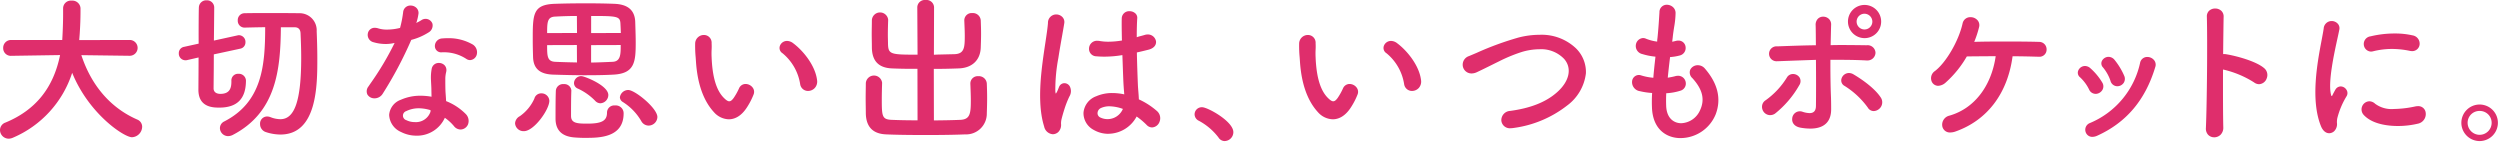 <svg xmlns="http://www.w3.org/2000/svg" xmlns:xlink="http://www.w3.org/1999/xlink" width="502" height="29" viewBox="0 0 502 29"><defs><clipPath id="a"><rect width="502" height="29" transform="translate(0 0)" fill="#df2e6c"/></clipPath></defs><g transform="translate(0 0)"><g clip-path="url(#a)"><path d="M1.748,27.846A1.752,1.752,0,0,1,0,26.1a1.613,1.613,0,0,1,1.1-1.491c6.031-2.5,9.617-6.934,10.964-13.552l-9.772.152A1.53,1.53,0,0,1,.64,9.651a1.567,1.567,0,0,1,1.652-1.62H12.5c.158-2.623.172-4.542.172-5.067V1.683A1.556,1.556,0,0,1,14.387.128a1.643,1.643,0,0,1,1.78,1.491v.7c0,1.365-.053,2.831-.16,4.48l-.1,1.249,10.123-.022a1.588,1.588,0,1,1,.032,3.176l-9.727-.128C18.356,17.2,22.225,21.676,27.546,24a1.561,1.561,0,0,1,1,1.458,2.154,2.154,0,0,1-2.036,2.1c-1.632,0-8.688-4.732-12.017-12.94A21.244,21.244,0,0,1,2.588,27.652a2.1,2.1,0,0,1-.84.194" fill="#df2e6c"/><path d="M45.779,27.333a1.642,1.642,0,0,1-1.619-1.62,1.5,1.5,0,0,1,.875-1.329c7.583-3.89,8.213-11.171,8.213-18.925-1.452.02-2.86.052-4.076.084a1.363,1.363,0,0,1-1.429-1.428,1.372,1.372,0,0,1,1.4-1.46c1.344-.032,2.944-.032,4.545-.032,2.239,0,4.543,0,6.366.032A3.429,3.429,0,0,1,63.59,6.29c.064,1.614.128,3.523.128,5.441,0,5.341,0,15.283-7.412,15.283a9.43,9.43,0,0,1-2.885-.481,1.675,1.675,0,0,1-1.2-1.619,1.42,1.42,0,0,1,1.4-1.524,1.942,1.942,0,0,1,.68.129,5.529,5.529,0,0,0,2.007.415c2.886,0,4.173-3.8,4.173-12.331,0-1.776-.066-3.471-.128-4.895-.029-.8-.431-1.229-1.164-1.229H56.4c-.071,8.443-.9,17.085-9.687,21.628a2.1,2.1,0,0,1-.937.226M44.02,21.606c-1.144,0-4.18,0-4.18-3.572l.006-.906c.009-1.176.027-3.283.027-5.589l-2.312.531a1.317,1.317,0,0,1-.356.033,1.339,1.339,0,0,1-1.3-1.4,1.272,1.272,0,0,1,1.071-1.3l2.912-.64c-.015-3.4.015-6.909.049-7.341A1.476,1.476,0,0,1,41.492.064a1.449,1.449,0,0,1,1.523,1.427c0,.409-.017,2.151-.039,4.348l-.025,2.308L47.728,7.1a.884.884,0,0,1,.292-.033A1.346,1.346,0,0,1,49.288,8.5,1.273,1.273,0,0,1,48.28,9.766l-5.344,1.152-.014,3.094c-.019,1.963-.034,3.454-.034,3.8.06.935.967,1.036,1.355,1.036,1.957,0,2.221-1.251,2.221-2.476v-.128a1.332,1.332,0,0,1,1.4-1.427,1.427,1.427,0,0,1,1.523,1.331c0,3.674-1.754,5.46-5.363,5.46" fill="#df2e6c"/><path d="M83.58,27.242a6.74,6.74,0,0,1-3.058-.742,3.913,3.913,0,0,1-2.38-3.429,3.515,3.515,0,0,1,2.349-3.039,9.55,9.55,0,0,1,3.96-.809,12.539,12.539,0,0,1,2.2.2l-.023-1.1c0-.535-.029-1.069-.058-1.6-.014-.265-.028-.53-.039-.8a9.622,9.622,0,0,1,.161-2.149,1.42,1.42,0,0,1,1.436-1.133,1.571,1.571,0,0,1,1.194.524,1.424,1.424,0,0,1,.289,1.192l-.041.2a5.588,5.588,0,0,0-.151,1.3c0,.735,0,1.535.032,2.463.015.272.035.556.057.851.026.364.053.743.071,1.133a11.445,11.445,0,0,1,3.9,2.547,1.969,1.969,0,0,1,.485,2.156,1.663,1.663,0,0,1-1.483,1,1.713,1.713,0,0,1-1.337-.695,9.192,9.192,0,0,0-1.819-1.66,6.123,6.123,0,0,1-5.739,3.591m.506-5.5a5.685,5.685,0,0,0-2.522.57.952.952,0,0,0,.032,1.82,3.763,3.763,0,0,0,1.674.384,3.083,3.083,0,0,0,3.161-2.066.521.521,0,0,0,.015-.156.533.533,0,0,1,.017-.166,8.143,8.143,0,0,0-2.377-.386m-8.886-2a1.608,1.608,0,0,1-1.437-.773,1.546,1.546,0,0,1,.224-1.617l.356-.527a58.673,58.673,0,0,0,4.89-8.206,7.482,7.482,0,0,1-1.808.212,8.509,8.509,0,0,1-2.4-.345A1.514,1.514,0,0,1,73.85,6.8a1.376,1.376,0,0,1,1.417-1.217,2.277,2.277,0,0,1,.694.118,5.755,5.755,0,0,0,1.771.241,10.9,10.9,0,0,0,2.6-.337,22.048,22.048,0,0,0,.625-3.215,1.445,1.445,0,0,1,1.484-1.276,1.667,1.667,0,0,1,1.2.49,1.442,1.442,0,0,1,.4,1.077,10.938,10.938,0,0,1-.449,1.957l.2-.137a7.279,7.279,0,0,0,.792-.429,1.494,1.494,0,0,1,.87-.286,1.467,1.467,0,0,1,1.381.97,1.615,1.615,0,0,1-.821,1.781,12.064,12.064,0,0,1-3.43,1.474,77.871,77.871,0,0,1-5.716,10.775,1.938,1.938,0,0,1-1.668.961m19.188-7.678a1.331,1.331,0,0,1-.717-.22,8.179,8.179,0,0,0-4.519-1.353c-.152,0-.306,0-.461.012h-.005a1.255,1.255,0,0,1-1.362-1.211,1.535,1.535,0,0,1,1.524-1.581c.354-.032.712-.048,1.07-.048a9.636,9.636,0,0,1,4.83,1.171,1.84,1.84,0,0,1,.991,2.094,1.469,1.469,0,0,1-1.351,1.136" fill="#df2e6c"/><path d="M117.556,27.686c-.8,0-1.611-.034-2.338-.1-2.432-.225-3.666-1.491-3.666-3.764,0-1.443,0-4.129.064-5.633a1.446,1.446,0,0,1,1.588-1.3,1.4,1.4,0,0,1,1.524,1.3c-.064,1.44-.064,4-.064,5.088,0,1.473,1.245,1.548,3.276,1.548,2.915,0,3.948-.581,3.948-2.22a1.44,1.44,0,0,1,1.587-1.428,1.573,1.573,0,0,1,1.749,1.588c0,4.916-4.988,4.916-7.668,4.916m-12.351-1.345a1.694,1.694,0,0,1-1.78-1.588,1.752,1.752,0,0,1,.969-1.424,8.628,8.628,0,0,0,2.9-3.508,1.415,1.415,0,0,1,1.394-1.071,1.567,1.567,0,0,1,1.62,1.492c0,1.768-3.077,6.1-5.107,6.1m25.022-1.119a1.691,1.691,0,0,1-1.457-.906,11.132,11.132,0,0,0-3.706-3.833,1.145,1.145,0,0,1-.585-.945,1.693,1.693,0,0,1,1.684-1.46c1.342,0,5.844,3.653,5.844,5.428a1.775,1.775,0,0,1-1.78,1.716m-9.663-4.48a1.459,1.459,0,0,1-1.071-.519,11.632,11.632,0,0,0-3.449-2.427,1.192,1.192,0,0,1-.78-1.106,1.447,1.447,0,0,1,1.492-1.4c.56,0,5.4,1.853,5.4,3.8a1.686,1.686,0,0,1-1.588,1.652M117.78,15.11c-2.44,0-4.907-.068-6.784-.128-2.612-.109-3.868-1.213-3.956-3.475-.031-1.088-.064-2.3-.064-3.488,0-5.16,0-7.091,4.4-7.252,1.729-.062,3.911-.1,6.144-.1s4.312.034,5.856.1c2.726.109,4.093,1.3,4.179,3.635l.032,1.09c.031.987.064,2.062.064,3.1,0,3.8-.211,6.135-4.37,6.387-1.468.086-3.269.128-5.505.128m.916-2.548c1.419-.019,2.949-.087,4.3-.147,1.645-.065,1.645-1.525,1.645-3.373l-5.944.02Zm-8.831-3.5c0,2.19.005,3.29,1.644,3.353,1.408.064,2.847.1,4.351.128l-.02-3.5ZM118.7,6.643l5.964-.02c-.02-.716-.053-1.387-.085-1.963-.095-1.4-.754-1.453-5.879-1.453ZM115.84,3.207c-1.374,0-2.864.043-4.427.128-1.486.093-1.548,1.081-1.548,3.308l6-.02Z" fill="#df2e6c"/><path d="M146.341,23.955a4.125,4.125,0,0,1-2.976-1.427c-2.116-2.293-3.334-5.742-3.621-10.252l-.056-.786a23.8,23.8,0,0,1-.1-2.767,1.751,1.751,0,0,1,1.76-1.7,1.544,1.544,0,0,1,1.544,1.664,11.53,11.53,0,0,1,0,1.287,14.578,14.578,0,0,0,0,1.5c.154,4.059.979,6.755,2.522,8.242.388.374.71.623,1.018.623.282,0,.552-.2.9-.684a12.55,12.55,0,0,0,1.054-1.884,1.437,1.437,0,0,1,1.335-.909,1.808,1.808,0,0,1,1.438.757,1.407,1.407,0,0,1,.176,1.319,14.158,14.158,0,0,1-1.249,2.467c-1.3,2.107-2.752,2.55-3.744,2.55m15.918-5.692a1.587,1.587,0,0,1-1.588-1.376,10.029,10.029,0,0,0-3.543-6.195,1.243,1.243,0,0,1-.542-1.434,1.515,1.515,0,0,1,1.446-1.039,2.054,2.054,0,0,1,1.231.456c2.076,1.55,4.466,4.538,4.807,7.437a1.914,1.914,0,0,1-.451,1.544,1.854,1.854,0,0,1-1.36.607" fill="#df2e6c"/><path d="M185.684,27.11c-3.379,0-5.985-.043-7.745-.128-2.645-.1-4.018-1.5-4.082-4.179,0-.4-.007-.857-.015-1.339-.008-.549-.017-1.137-.017-1.733,0-.576.009-1.151.017-1.693.008-.483.015-.94.015-1.347a1.643,1.643,0,0,1,3.271-.064c-.031.992-.064,2.208-.064,3.328,0,3.375.06,4.014,1.933,4.107,1.4.062,3.26.1,5.247.1l-.02-10.347q-.529.006-1.052.006c-1.427,0-2.8-.031-4.017-.082-2.683-.1-4.019-1.444-4.082-4.115,0-.418-.008-.857-.015-1.311-.009-.487-.018-.992-.018-1.506,0-.492.009-.985.017-1.465.008-.455.016-.9.016-1.318a1.643,1.643,0,0,1,3.272-.064c-.033.992-.064,2.016-.064,3.008,0,.353.008.707.017,1.041.007.3.014.588.014.846.063,2.065.562,2.124,5.932,2.124l-.052-9.547A1.509,1.509,0,0,1,185.844,0a1.536,1.536,0,0,1,1.716,1.428l-.032,9.567.643-.035,3.464-.081c2-.063,2.092-1.309,2.092-3.691,0-.755-.032-1.527-.063-2.244l-.033-.827a1.47,1.47,0,0,1,1.588-1.493,1.585,1.585,0,0,1,1.716,1.491c.032.8.064,1.728.064,2.657s-.032,1.888-.064,2.784c-.087,2.509-1.721,4.071-4.371,4.179-1.574.063-3.323.1-5.056.1l.02,10.347c2.029-.02,3.927-.054,5.323-.116,1.9-.1,2.092-1.19,2.092-3.851,0-.941-.038-1.92-.07-2.745l-.026-.679a1.47,1.47,0,0,1,1.588-1.492,1.587,1.587,0,0,1,1.716,1.491c.032.8.064,1.856.064,2.912s-.032,2.145-.064,3.041a4.166,4.166,0,0,1-4.371,4.243c-1.958.085-4.682.128-8.1.128" fill="#df2e6c"/><path d="M211.391,26.951a1.913,1.913,0,0,1-1.726-1.551c-.864-2.728-1.032-6.4-.512-11.239.213-1.981.5-3.88.753-5.555.24-1.591.448-2.965.526-3.98A1.658,1.658,0,0,1,212.073,2.9a1.732,1.732,0,0,1,1.31.582A1.457,1.457,0,0,1,213.7,4.7c-.091.587-.236,1.4-.4,2.335-.243,1.363-.534,3-.781,4.609a33.952,33.952,0,0,0-.608,6.682c.022.192.051.455.1.455s.213-.3.278-.43c.079-.16.248-.587.339-.817l.044-.109a1.17,1.17,0,0,1,1.065-.724,1.253,1.253,0,0,1,1.056.608,2.073,2.073,0,0,1-.069,2.083,19.455,19.455,0,0,0-.991,2.526c-.27.844-.462,1.561-.576,2.015a3.654,3.654,0,0,0-.1.945,2.014,2.014,0,0,1-.543,1.624,1.658,1.658,0,0,1-1.123.454m11.146-.087a5.827,5.827,0,0,1-2.912-.78,3.8,3.8,0,0,1-2.059-3.467,3.876,3.876,0,0,1,2.541-3.288,7.956,7.956,0,0,1,3.254-.652,11.568,11.568,0,0,1,2.39.266c-.024-.294-.048-.6-.074-.921-.016-.206-.033-.422-.046-.658-.067-.924-.118-2.4-.177-4.107l-.079-2.2a21.752,21.752,0,0,1-3.6.314c-.547,0-1.1-.024-1.629-.07a1.488,1.488,0,0,1-1.47-1.58,1.594,1.594,0,0,1,1.692-1.537,2.558,2.558,0,0,1,.423.037,10.008,10.008,0,0,0,1.784.15,16.849,16.849,0,0,0,2.721-.246l-.023-.3c-.03-1.7-.056-3.166-.026-4.1a1.474,1.474,0,0,1,1.56-1.48,1.7,1.7,0,0,1,1.237.5,1.193,1.193,0,0,1,.315.923c-.063.881-.1,2.2-.1,3.806a5.621,5.621,0,0,1,.72-.221c.3-.079.6-.157.886-.245a1.992,1.992,0,0,1,.593-.093A1.657,1.657,0,0,1,232.129,8.3c.074.615-.293,1.381-1.546,1.687-.768.192-1.536.384-2.3.544.046,2.37.135,4.741.208,6.539.014.357.047.764.083,1.2.044.538.091,1.116.109,1.683a14.845,14.845,0,0,1,3.609,2.322,1.907,1.907,0,0,1,.55,2.155,1.706,1.706,0,0,1-1.512,1.16,1.535,1.535,0,0,1-1.114-.535,14.571,14.571,0,0,0-1.981-1.661,6.508,6.508,0,0,1-5.694,3.469m.244-5.519a4.016,4.016,0,0,0-1.729.356,1.15,1.15,0,0,0-.668.976.934.934,0,0,0,.477.876,3.341,3.341,0,0,0,4.611-1.683,8.3,8.3,0,0,0-2.691-.525" fill="#df2e6c"/><path d="M245.909,28.326a1.468,1.468,0,0,1-1.232-.713,12.141,12.141,0,0,0-3.929-3.353,1.461,1.461,0,0,1-.875-1.3,1.445,1.445,0,0,1,1.524-1.428c1.081,0,6.26,2.823,6.26,5.011a1.789,1.789,0,0,1-1.748,1.78" fill="#df2e6c"/><path d="M267.622,23.955a4.125,4.125,0,0,1-2.976-1.427c-2.116-2.293-3.335-5.743-3.621-10.252l-.056-.784a23.84,23.84,0,0,1-.1-2.769,1.75,1.75,0,0,1,1.76-1.7,1.544,1.544,0,0,1,1.544,1.664,11.5,11.5,0,0,1,0,1.285,14.609,14.609,0,0,0,0,1.5c.155,4.059.98,6.755,2.522,8.242.388.374.71.623,1.018.623.282,0,.552-.2.9-.684a12.518,12.518,0,0,0,1.053-1.884A1.437,1.437,0,0,1,271,16.862a1.806,1.806,0,0,1,1.437.757,1.4,1.4,0,0,1,.176,1.319,14.157,14.157,0,0,1-1.249,2.467c-1.3,2.107-2.752,2.55-3.744,2.55m15.918-5.692a1.587,1.587,0,0,1-1.588-1.376,10.022,10.022,0,0,0-3.543-6.195,1.242,1.242,0,0,1-.542-1.434,1.516,1.516,0,0,1,1.447-1.039,2.049,2.049,0,0,1,1.23.456c2.077,1.551,4.466,4.539,4.807,7.437a1.914,1.914,0,0,1-.451,1.544,1.854,1.854,0,0,1-1.36.607" fill="#df2e6c"/><path d="M303.358,25.747a1.711,1.711,0,0,1-1.89-1.538,1.87,1.87,0,0,1,1.782-1.939c4.114-.555,7.188-1.778,9.4-3.739,2.493-2.2,3.057-4.826,1.437-6.691a6.364,6.364,0,0,0-4.97-1.952,12.569,12.569,0,0,0-3.552.55,31.219,31.219,0,0,0-4.572,1.887c-.49.239-.979.482-1.474.728-.96.476-1.939.962-2.974,1.448a2.542,2.542,0,0,1-1.055.249,1.765,1.765,0,0,1-1.751-1.429,1.821,1.821,0,0,1,1.222-2.056c.49-.2,1.01-.423,1.554-.654a60.747,60.747,0,0,1,8.463-3.091,17.1,17.1,0,0,1,4.152-.533A10.005,10.005,0,0,1,316.45,9.7a6.653,6.653,0,0,1,2,5.032,9.412,9.412,0,0,1-3.764,6.453A22.273,22.273,0,0,1,303.9,25.7a3.354,3.354,0,0,1-.538.045" fill="#df2e6c"/><path d="M337.453,27.731c-2.685,0-5.6-1.631-5.74-6.207a28.1,28.1,0,0,1,.033-2.851,14.818,14.818,0,0,1-2.449-.363,1.84,1.84,0,0,1-1.575-1.983,1.394,1.394,0,0,1,1.333-1.272,1.527,1.527,0,0,1,.477.081,11.065,11.065,0,0,0,2.459.479c.094-1.25.235-2.519.379-3.812l.048-.426a13.073,13.073,0,0,1-2.644-.523A1.658,1.658,0,0,1,328.48,9a1.558,1.558,0,0,1,1.452-1.36,1.388,1.388,0,0,1,.529.109,9,9,0,0,0,2.3.607,3.815,3.815,0,0,1,.041-.565c.025-.2.049-.406.065-.6.164-1.722.236-2.874.312-4.094l.04-.641a1.454,1.454,0,0,1,1.492-1.5A1.846,1.846,0,0,1,335.9,1.4a1.584,1.584,0,0,1,.556,1.216,17.513,17.513,0,0,1-.289,2.815c-.085.543-.176,1.127-.256,1.8-.015.195-.04.39-.064.585s-.048.378-.063.566c.263-.053.517-.116.771-.179a2.023,2.023,0,0,1,.463-.056A1.422,1.422,0,0,1,338.463,9.4a1.544,1.544,0,0,1-1.156,1.739,9.932,9.932,0,0,1-1.956.32c-.18,1.472-.337,2.832-.462,4.142.519-.085,1.035-.182,1.511-.309a2.1,2.1,0,0,1,.553-.078,1.539,1.539,0,0,1,1.539,1.306,1.483,1.483,0,0,1-1.057,1.69,11.4,11.4,0,0,1-2.853.513c-.038.816-.048,1.663-.013,2.571.107,2.543,1.634,3.449,3.028,3.449h0a4.322,4.322,0,0,0,3.781-2.625c1-2.142.5-4.189-1.564-6.442a1.516,1.516,0,0,1-.419-1.663,1.665,1.665,0,0,1,1.536-.916,1.842,1.842,0,0,1,1.407.665c2.605,3.006,3.339,6.091,2.18,9.172a7.653,7.653,0,0,1-7.066,4.793" fill="#df2e6c"/><path d="M363.489,25.822a11.354,11.354,0,0,1-1.934-.184c-1.337-.24-1.746-1.081-1.683-1.788a1.545,1.545,0,0,1,2.044-1.419,4.909,4.909,0,0,0,1.442.282c.846,0,1.266-.463,1.283-1.415.033-2.274.033-5.916,0-9.279-2.539.084-5.13.18-7.69.276l-.1,0a1.5,1.5,0,1,1,.037-2.986c2.751-.1,5.233-.193,7.744-.223-.02-1.663-.02-3.116-.051-4.011a1.735,1.735,0,0,1,.438-1.293,1.49,1.49,0,0,1,1.08-.436,1.642,1.642,0,0,1,1.166.474,1.528,1.528,0,0,1,.427,1.126c-.032.992-.064,2.464-.1,4.128.7-.03,1.42-.034,2.135-.034,1.728,0,3.434.023,5.108.046A1.581,1.581,0,0,1,376.6,10.6a1.6,1.6,0,0,1-1.746,1.535l-.142,0c-2.366-.128-4.806-.128-7.166-.128-.012,2.619.022,5.371.116,7.531.032,1.024.032,1.536.032,2.432,0,1.758-.728,3.852-4.2,3.852m-8.035-2.7a1.651,1.651,0,0,1-1.336-.693,1.724,1.724,0,0,1-.281-1.3,1.536,1.536,0,0,1,.7-1,15.8,15.8,0,0,0,4.25-4.537,1.4,1.4,0,0,1,1.243-.73,1.563,1.563,0,0,1,1.347.747,1.465,1.465,0,0,1-.092,1.507,19.8,19.8,0,0,1-4.869,5.7,1.716,1.716,0,0,1-.964.3m20.777-.813a1.379,1.379,0,0,1-1.187-.713,16.6,16.6,0,0,0-4.665-4.345,1.233,1.233,0,0,1-.611-1.441,1.572,1.572,0,0,1,1.488-1.143,1.82,1.82,0,0,1,.935.278c.667.388,4.067,2.437,5.511,4.71a1.733,1.733,0,0,1-.518,2.331,1.7,1.7,0,0,1-.953.323M374.389,7.656a3.332,3.332,0,1,1,3.347-3.316,3.32,3.32,0,0,1-3.347,3.316m0-4.9a1.58,1.58,0,1,0,1.58,1.58,1.6,1.6,0,0,0-1.58-1.58" fill="#df2e6c"/><path d="M391.631,26.6A1.537,1.537,0,0,1,390,25.262a1.867,1.867,0,0,1,1.409-2.032c4.961-1.392,8.448-5.859,9.328-11.95-2.156.023-4.267.023-5.8.054a21.114,21.114,0,0,1-4.211,5.211,2.407,2.407,0,0,1-1.536.686,1.421,1.421,0,0,1-1.354-1,1.731,1.731,0,0,1,.689-1.96c2.245-1.7,4.791-6.075,5.56-9.556a1.57,1.57,0,0,1,1.593-1.267,1.874,1.874,0,0,1,1.464.679,1.522,1.522,0,0,1,.246,1.365,20.641,20.641,0,0,1-.961,2.915c1.68-.057,3.929-.073,6.139-.073,2.969,0,5.471.028,6.867.077a1.491,1.491,0,0,1,1.523,1.524,1.428,1.428,0,0,1-1.522,1.46l-.609-.016c-1.186-.033-2.863-.08-4.7-.08-1,7.472-5.077,12.841-11.448,15.1a3.163,3.163,0,0,1-1.038.2" fill="#df2e6c"/><path d="M420.161,27.484a1.385,1.385,0,0,1-1.31-.833,1.44,1.44,0,0,1,.81-1.947A17,17,0,0,0,429.73,12.623a1.443,1.443,0,0,1,1.448-1.184,1.758,1.758,0,0,1,1.4.687,1.441,1.441,0,0,1,.2,1.339c-2,6.639-5.827,11.155-11.69,13.8a2.32,2.32,0,0,1-.925.215m.628-8.634a1.437,1.437,0,0,1-1.3-.87,8.3,8.3,0,0,0-1.82-2.458A1.153,1.153,0,0,1,417.3,14.2a1.477,1.477,0,0,1,1.365-.947,1.633,1.633,0,0,1,1.086.451,12.125,12.125,0,0,1,2.372,2.853,1.429,1.429,0,0,1,.048,1.487,1.636,1.636,0,0,1-1.378.81m4.361-1.535a1.429,1.429,0,0,1-1.372-1.1,8.455,8.455,0,0,0-1.5-2.681,1.145,1.145,0,0,1-.232-1.271,1.5,1.5,0,0,1,1.341-.852,1.571,1.571,0,0,1,1.225.625,13.717,13.717,0,0,1,1.923,3.173,1.481,1.481,0,0,1-.1,1.425,1.56,1.56,0,0,1-1.281.679" fill="#df2e6c"/><path d="M444.611,27.571a1.675,1.675,0,0,1-1.213-.5,1.83,1.83,0,0,1-.452-1.392c.217-5.027.324-17.55.191-22.333a1.533,1.533,0,0,1,.412-1.143,1.745,1.745,0,0,1,1.254-.493,1.784,1.784,0,0,1,1.281.507,1.555,1.555,0,0,1,.421,1.161c-.032,1.568-.064,4.352-.1,7.488a1.512,1.512,0,0,1,.213-.014,2.03,2.03,0,0,1,.314.025c2.1.339,6.053,1.4,7.689,2.789a1.789,1.789,0,0,1,.542,2.048,1.716,1.716,0,0,1-1.544,1.192,1.688,1.688,0,0,1-1.006-.361,19.646,19.646,0,0,0-6.232-2.588c-.012,5.058,0,9.291.056,11.6a1.985,1.985,0,0,1-.526,1.477,1.829,1.829,0,0,1-1.3.54" fill="#df2e6c"/><path d="M467.688,26.751c-.673,0-1.27-.515-1.636-1.413-2.143-5.276-.719-12.8.133-17.3.168-.89.315-1.666.409-2.29a1.6,1.6,0,0,1,1.592-1.523,1.658,1.658,0,0,1,1.272.574,1.347,1.347,0,0,1,.279,1.148c-.084.424-.2.981-.346,1.628-.733,3.354-1.959,8.966-1.318,11.45.053.231.108.265.136.265s.087-.03.178-.236c.064-.159.411-.791.545-1.026a1.261,1.261,0,0,1,1.085-.674,1.4,1.4,0,0,1,1.177.715,1.2,1.2,0,0,1,.013,1.227,15.956,15.956,0,0,0-1.886,4.474,4.144,4.144,0,0,0-.065.871,2.022,2.022,0,0,1-.55,1.7,1.536,1.536,0,0,1-1.018.414M481.494,25.3c-1.8,0-5.075-.289-6.863-2.227a1.631,1.631,0,0,1,1.13-2.736,1.756,1.756,0,0,1,1.169.5,5.551,5.551,0,0,0,3.765,1.047,21.843,21.843,0,0,0,4.281-.508,2.667,2.667,0,0,1,.539-.059,1.48,1.48,0,0,1,1.567,1.349,1.965,1.965,0,0,1-1.457,2.141,17.4,17.4,0,0,1-4.131.493M476.1,10.359a1.507,1.507,0,0,1-1.446-1.365,1.55,1.55,0,0,1,1.363-1.7,20.5,20.5,0,0,1,4.834-.568,15.621,15.621,0,0,1,3.591.376,1.687,1.687,0,0,1,1.416,1.835,1.482,1.482,0,0,1-1.511,1.328,2.11,2.11,0,0,1-.458-.052,17.31,17.31,0,0,0-3.564-.383,15.647,15.647,0,0,0-3.85.479,1.525,1.525,0,0,1-.375.048" fill="#df2e6c"/><path d="M497.91,28.325a3.668,3.668,0,1,1,3.667-3.667,3.671,3.671,0,0,1-3.667,3.667m0-6.047a2.371,2.371,0,0,0-2.412,2.38,2.412,2.412,0,0,0,4.824,0,2.371,2.371,0,0,0-2.412-2.38" fill="#df2e6c"/></g></g></svg>